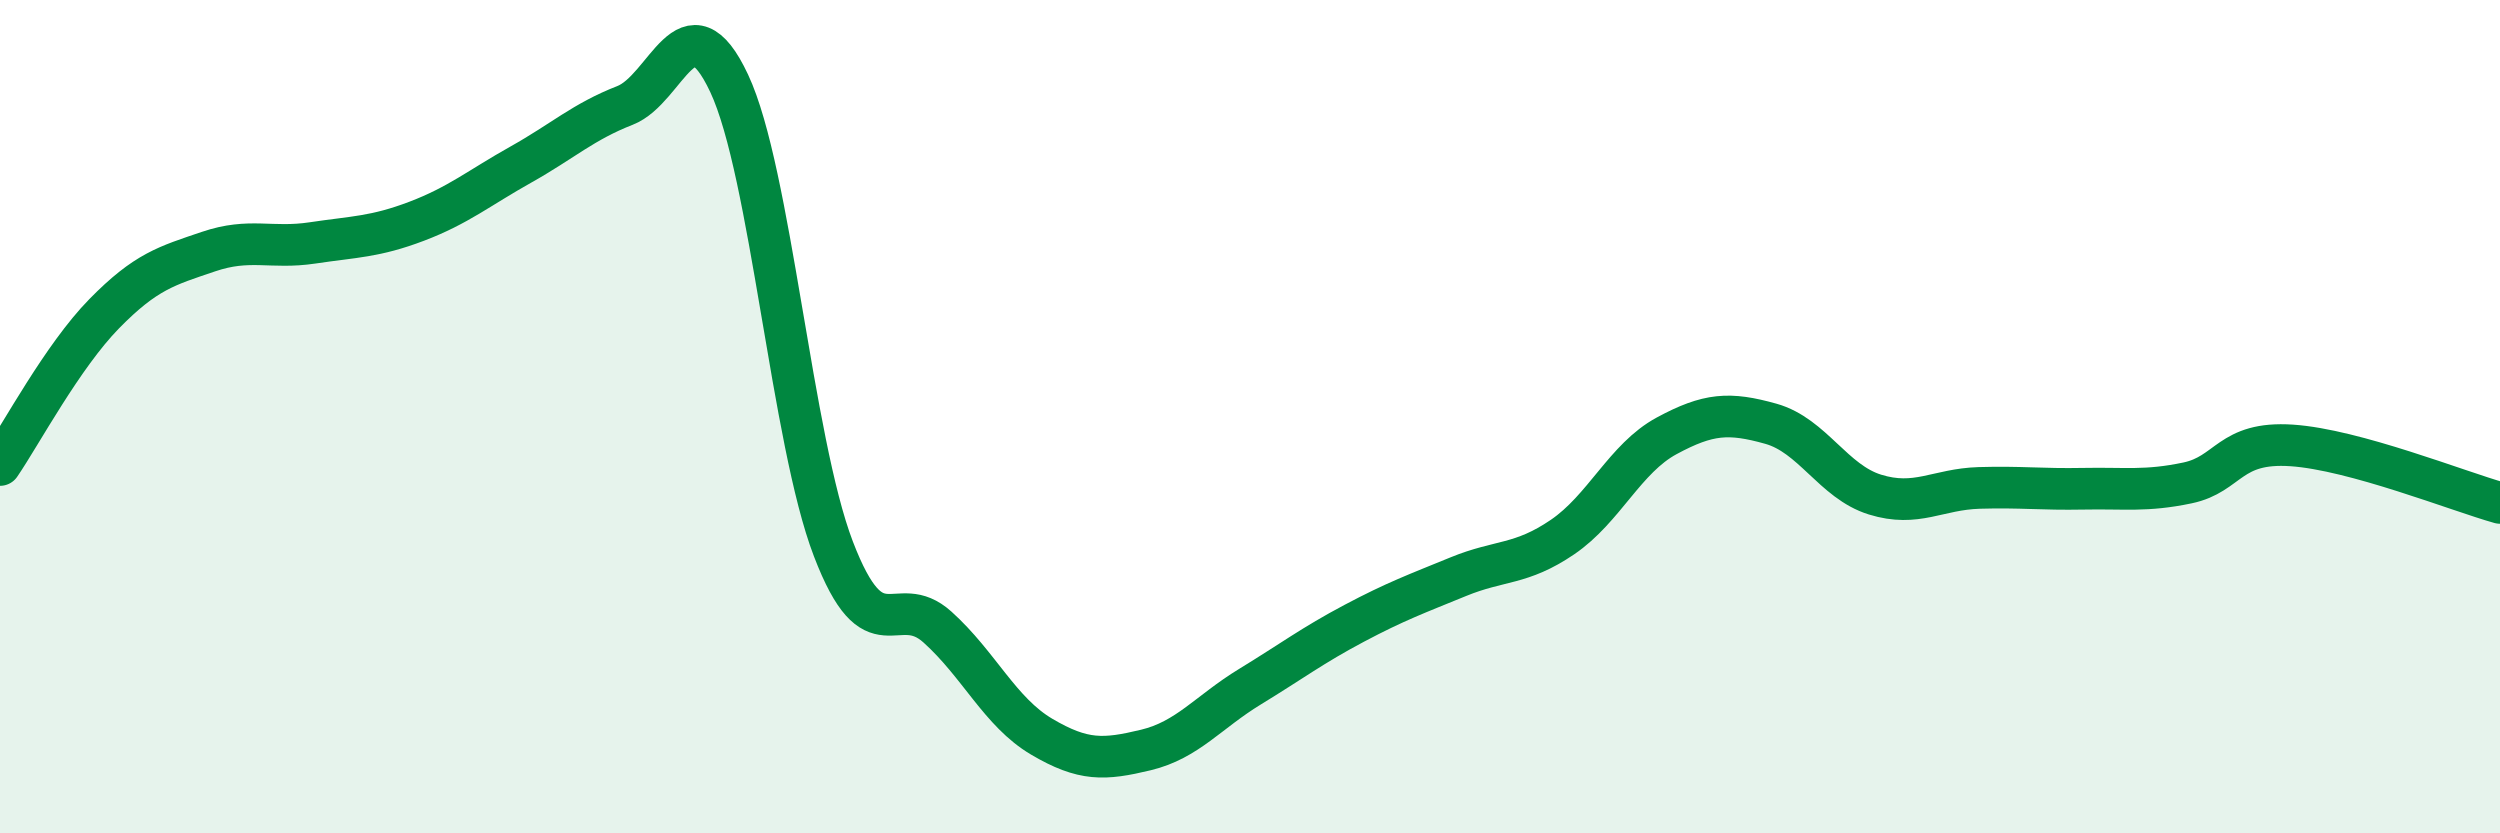 
    <svg width="60" height="20" viewBox="0 0 60 20" xmlns="http://www.w3.org/2000/svg">
      <path
        d="M 0,11.16 C 0.5,10.43 1.5,8.55 2.5,7.53 C 3.5,6.51 4,6.38 5,6.04 C 6,5.7 6.5,5.98 7.5,5.83 C 8.5,5.68 9,5.69 10,5.31 C 11,4.93 11.5,4.51 12.5,3.95 C 13.5,3.39 14,2.92 15,2.53 C 16,2.14 16.5,-0.13 17.5,2 C 18.5,4.13 19,10.56 20,13.17 C 21,15.78 21.5,14.15 22.5,15.05 C 23.5,15.95 24,17.09 25,17.68 C 26,18.27 26.5,18.24 27.5,18 C 28.5,17.76 29,17.09 30,16.48 C 31,15.87 31.5,15.49 32.5,14.96 C 33.5,14.43 34,14.25 35,13.84 C 36,13.43 36.5,13.57 37.5,12.89 C 38.5,12.21 39,11 40,10.46 C 41,9.92 41.5,9.89 42.5,10.17 C 43.5,10.45 44,11.56 45,11.87 C 46,12.18 46.5,11.74 47.5,11.71 C 48.5,11.68 49,11.75 50,11.73 C 51,11.71 51.5,11.8 52.5,11.59 C 53.5,11.38 53.5,10.59 55,10.69 C 56.5,10.79 59,11.79 60,12.07L60 20L0 20Z"
        fill="#008740"
        opacity="0.1"
        stroke-linecap="round"
        stroke-linejoin="round"
      />
      <path
        d="M 0,11.16 C 0.5,10.43 1.5,8.55 2.5,7.53 C 3.5,6.51 4,6.38 5,6.04 C 6,5.7 6.5,5.98 7.5,5.83 C 8.5,5.68 9,5.69 10,5.31 C 11,4.93 11.5,4.51 12.5,3.95 C 13.5,3.39 14,2.92 15,2.53 C 16,2.14 16.5,-0.13 17.5,2 C 18.5,4.13 19,10.56 20,13.17 C 21,15.78 21.5,14.15 22.5,15.05 C 23.5,15.95 24,17.09 25,17.68 C 26,18.27 26.5,18.24 27.5,18 C 28.5,17.76 29,17.09 30,16.48 C 31,15.87 31.5,15.49 32.5,14.96 C 33.5,14.43 34,14.25 35,13.84 C 36,13.43 36.5,13.57 37.5,12.89 C 38.5,12.21 39,11 40,10.46 C 41,9.92 41.5,9.89 42.5,10.17 C 43.5,10.45 44,11.56 45,11.87 C 46,12.18 46.5,11.74 47.5,11.71 C 48.5,11.68 49,11.75 50,11.73 C 51,11.71 51.5,11.8 52.5,11.59 C 53.5,11.38 53.5,10.59 55,10.69 C 56.5,10.79 59,11.79 60,12.07"
        stroke="#008740"
        stroke-width="1"
        fill="none"
        stroke-linecap="round"
        stroke-linejoin="round"
      />
    </svg>
  